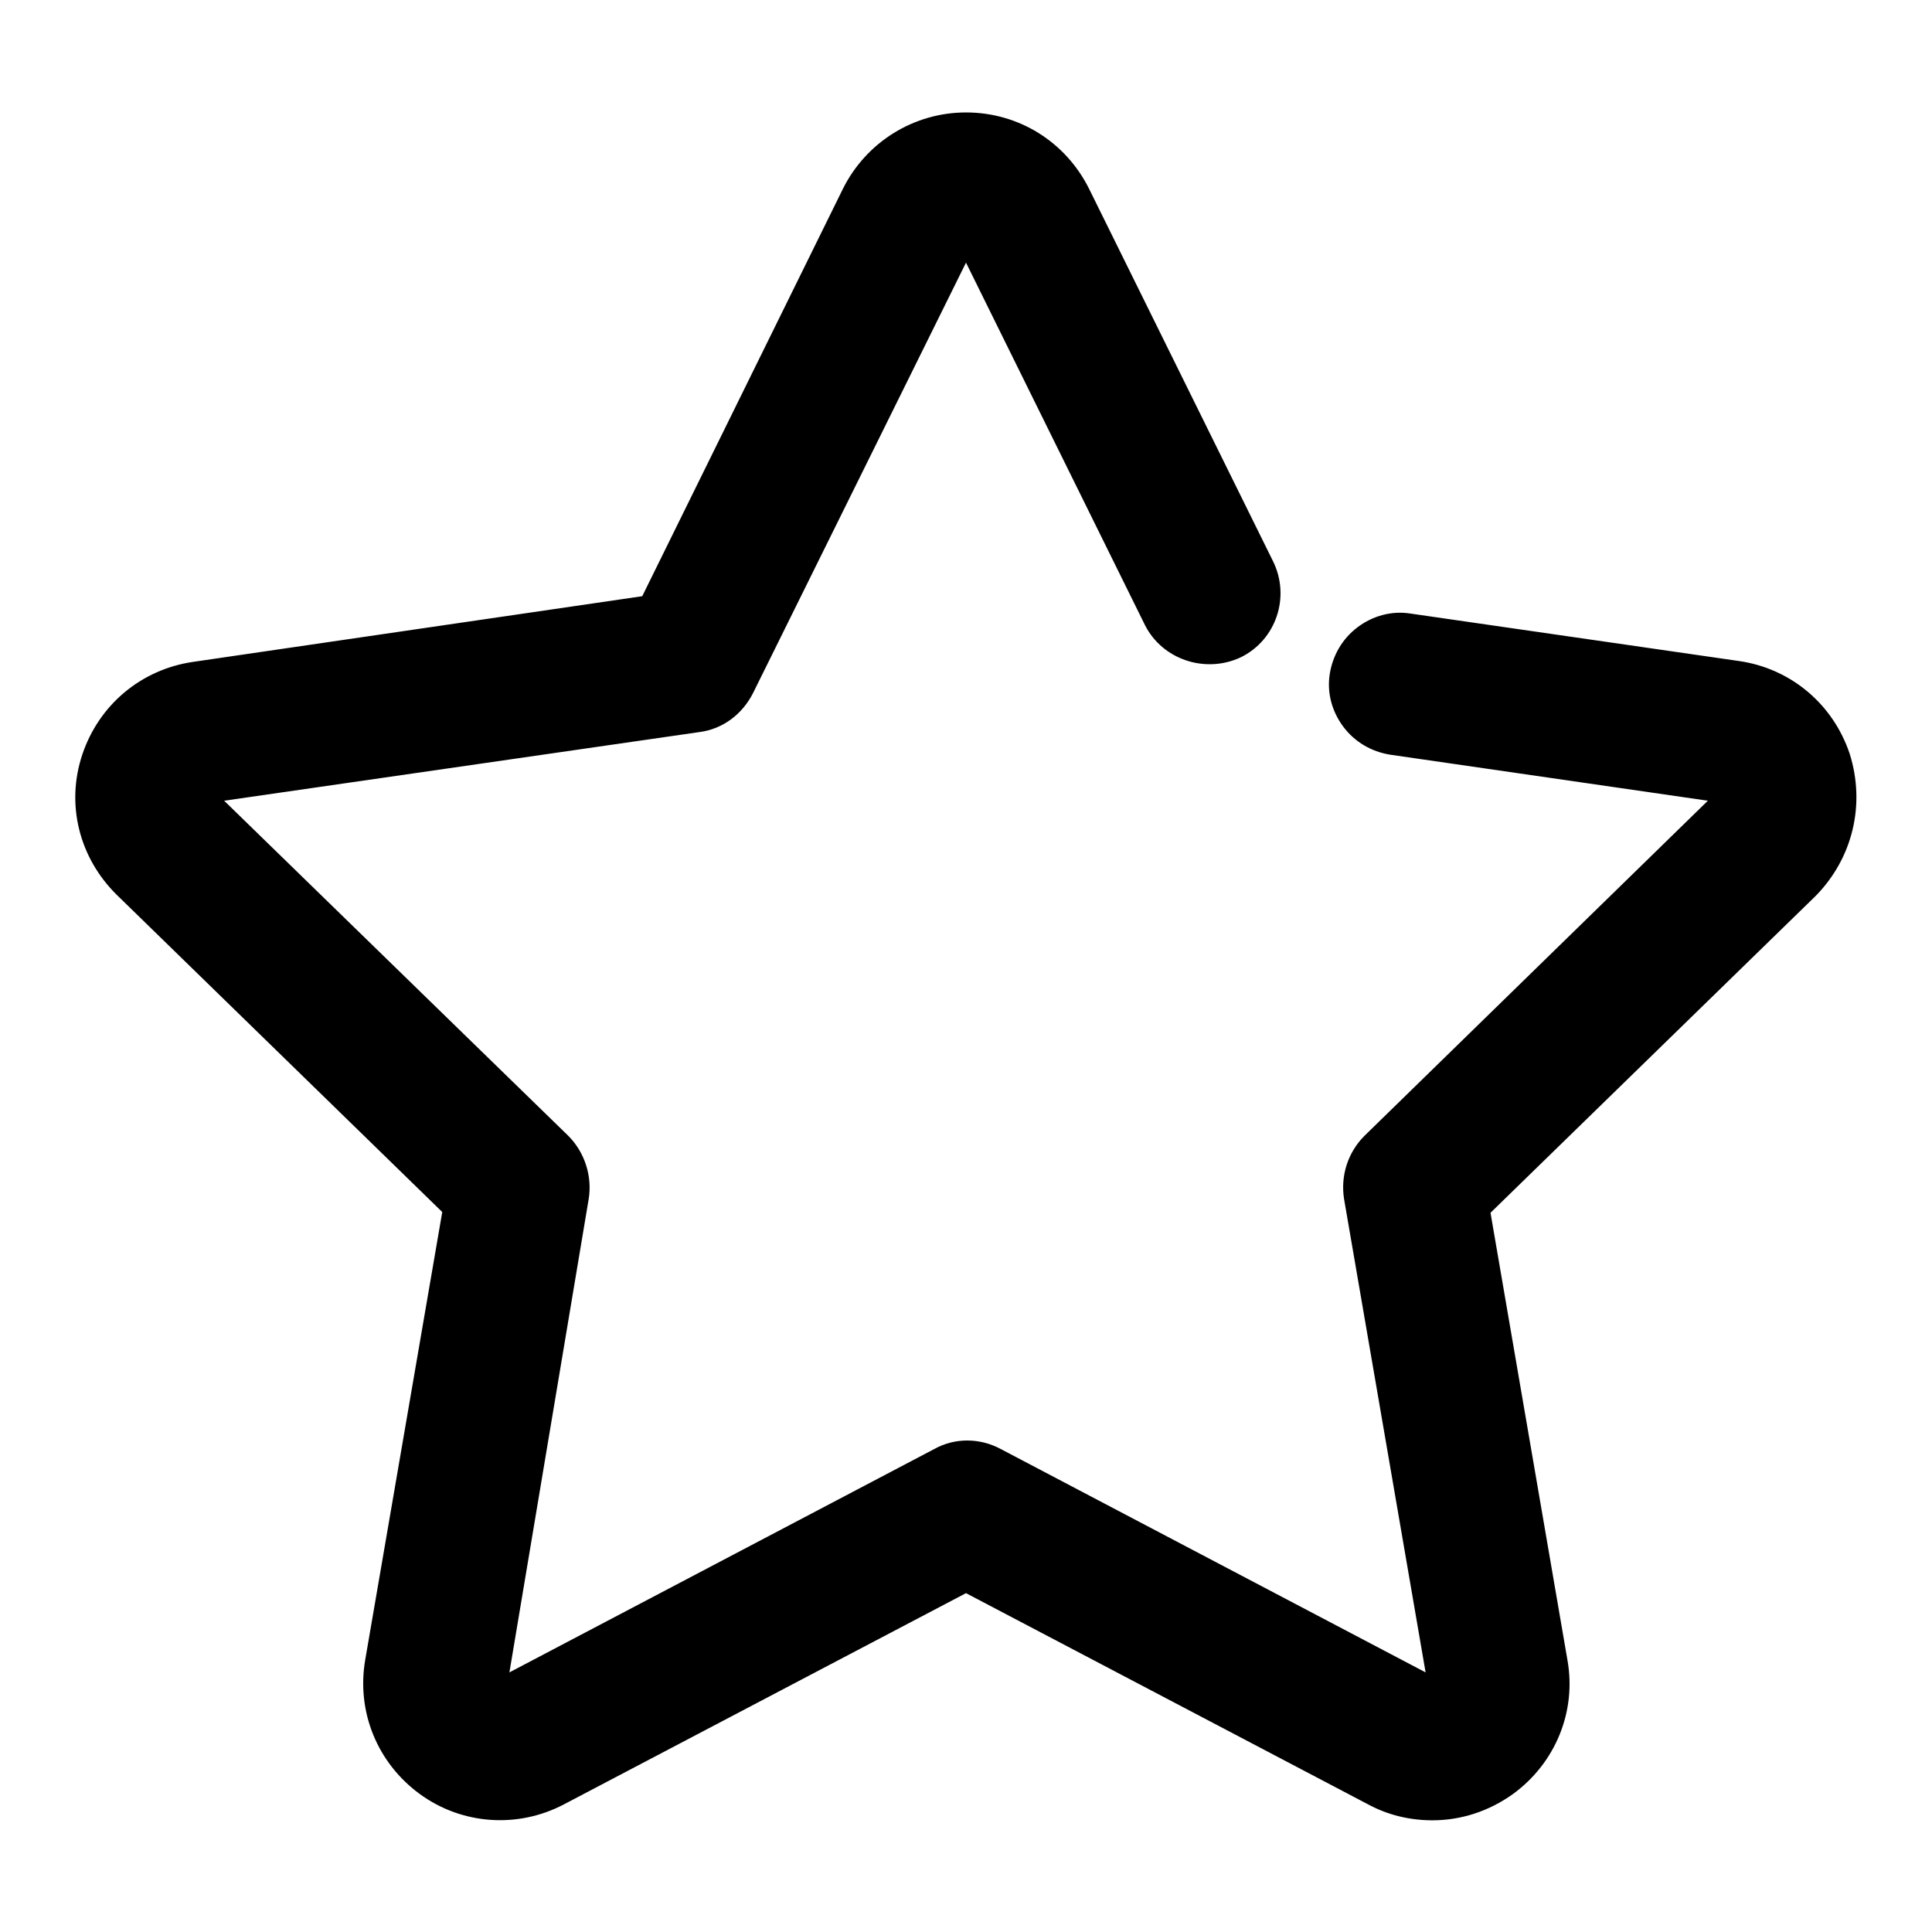<?xml version="1.0" encoding="utf-8"?>
<!-- Svg Vector Icons : http://www.onlinewebfonts.com/icon -->
<!DOCTYPE svg PUBLIC "-//W3C//DTD SVG 1.1//EN" "http://www.w3.org/Graphics/SVG/1.1/DTD/svg11.dtd">
<svg version="1.1" xmlns="http://www.w3.org/2000/svg" xmlns:xlink="http://www.w3.org/1999/xlink" x="0px" y="0px" viewBox="0 0 256 256" enable-background="new 0 0 256 256" xml:space="preserve">
<g> <path fill="#000000" d="M245.1,99.9c-2.2-6.6-7.8-11.3-14.6-12.3l-43.6-6.3c-2.5-0.4-5,0.3-7,1.8c-2,1.5-3.3,3.7-3.7,6.2 c-0.4,2.5,0.3,5,1.8,7c1.5,2,3.7,3.3,6.2,3.7l42.1,6.1l-45.5,44.4c-2.2,2.2-3.2,5.3-2.7,8.4l10.8,62.7l-56.3-29.6 c-2.8-1.5-6.1-1.5-8.8,0l-56.3,29.6L78,158.9c0.5-3-0.5-6.2-2.7-8.4l-45.6-44.4l63-9.1c3.1-0.4,5.7-2.4,7.1-5.2l28.2-57l23.7,48 c2.3,4.6,8,6.5,12.7,4.3c4.7-2.3,6.6-8,4.3-12.7L144.3,25c-3.1-6.2-9.3-10.1-16.3-10.1c-6.9,0-13.2,3.9-16.3,10.1L85.1,79 l-59.5,8.7c-6.9,1-12.5,5.7-14.7,12.3c-2.2,6.6-0.4,13.7,4.6,18.6l43.1,42l-10.2,59.3c-1.2,6.9,1.6,13.7,7.2,17.8 c5.6,4.1,13,4.6,19.1,1.4l53.3-28l53.3,28c2.6,1.4,5.5,2.1,8.5,2.1c3.8,0,7.5-1.2,10.7-3.5c5.6-4.1,8.4-10.9,7.2-17.7l-10.2-59.3 l43.1-42C245.5,113.7,247.2,106.6,245.1,99.9z"/></g>
</svg>